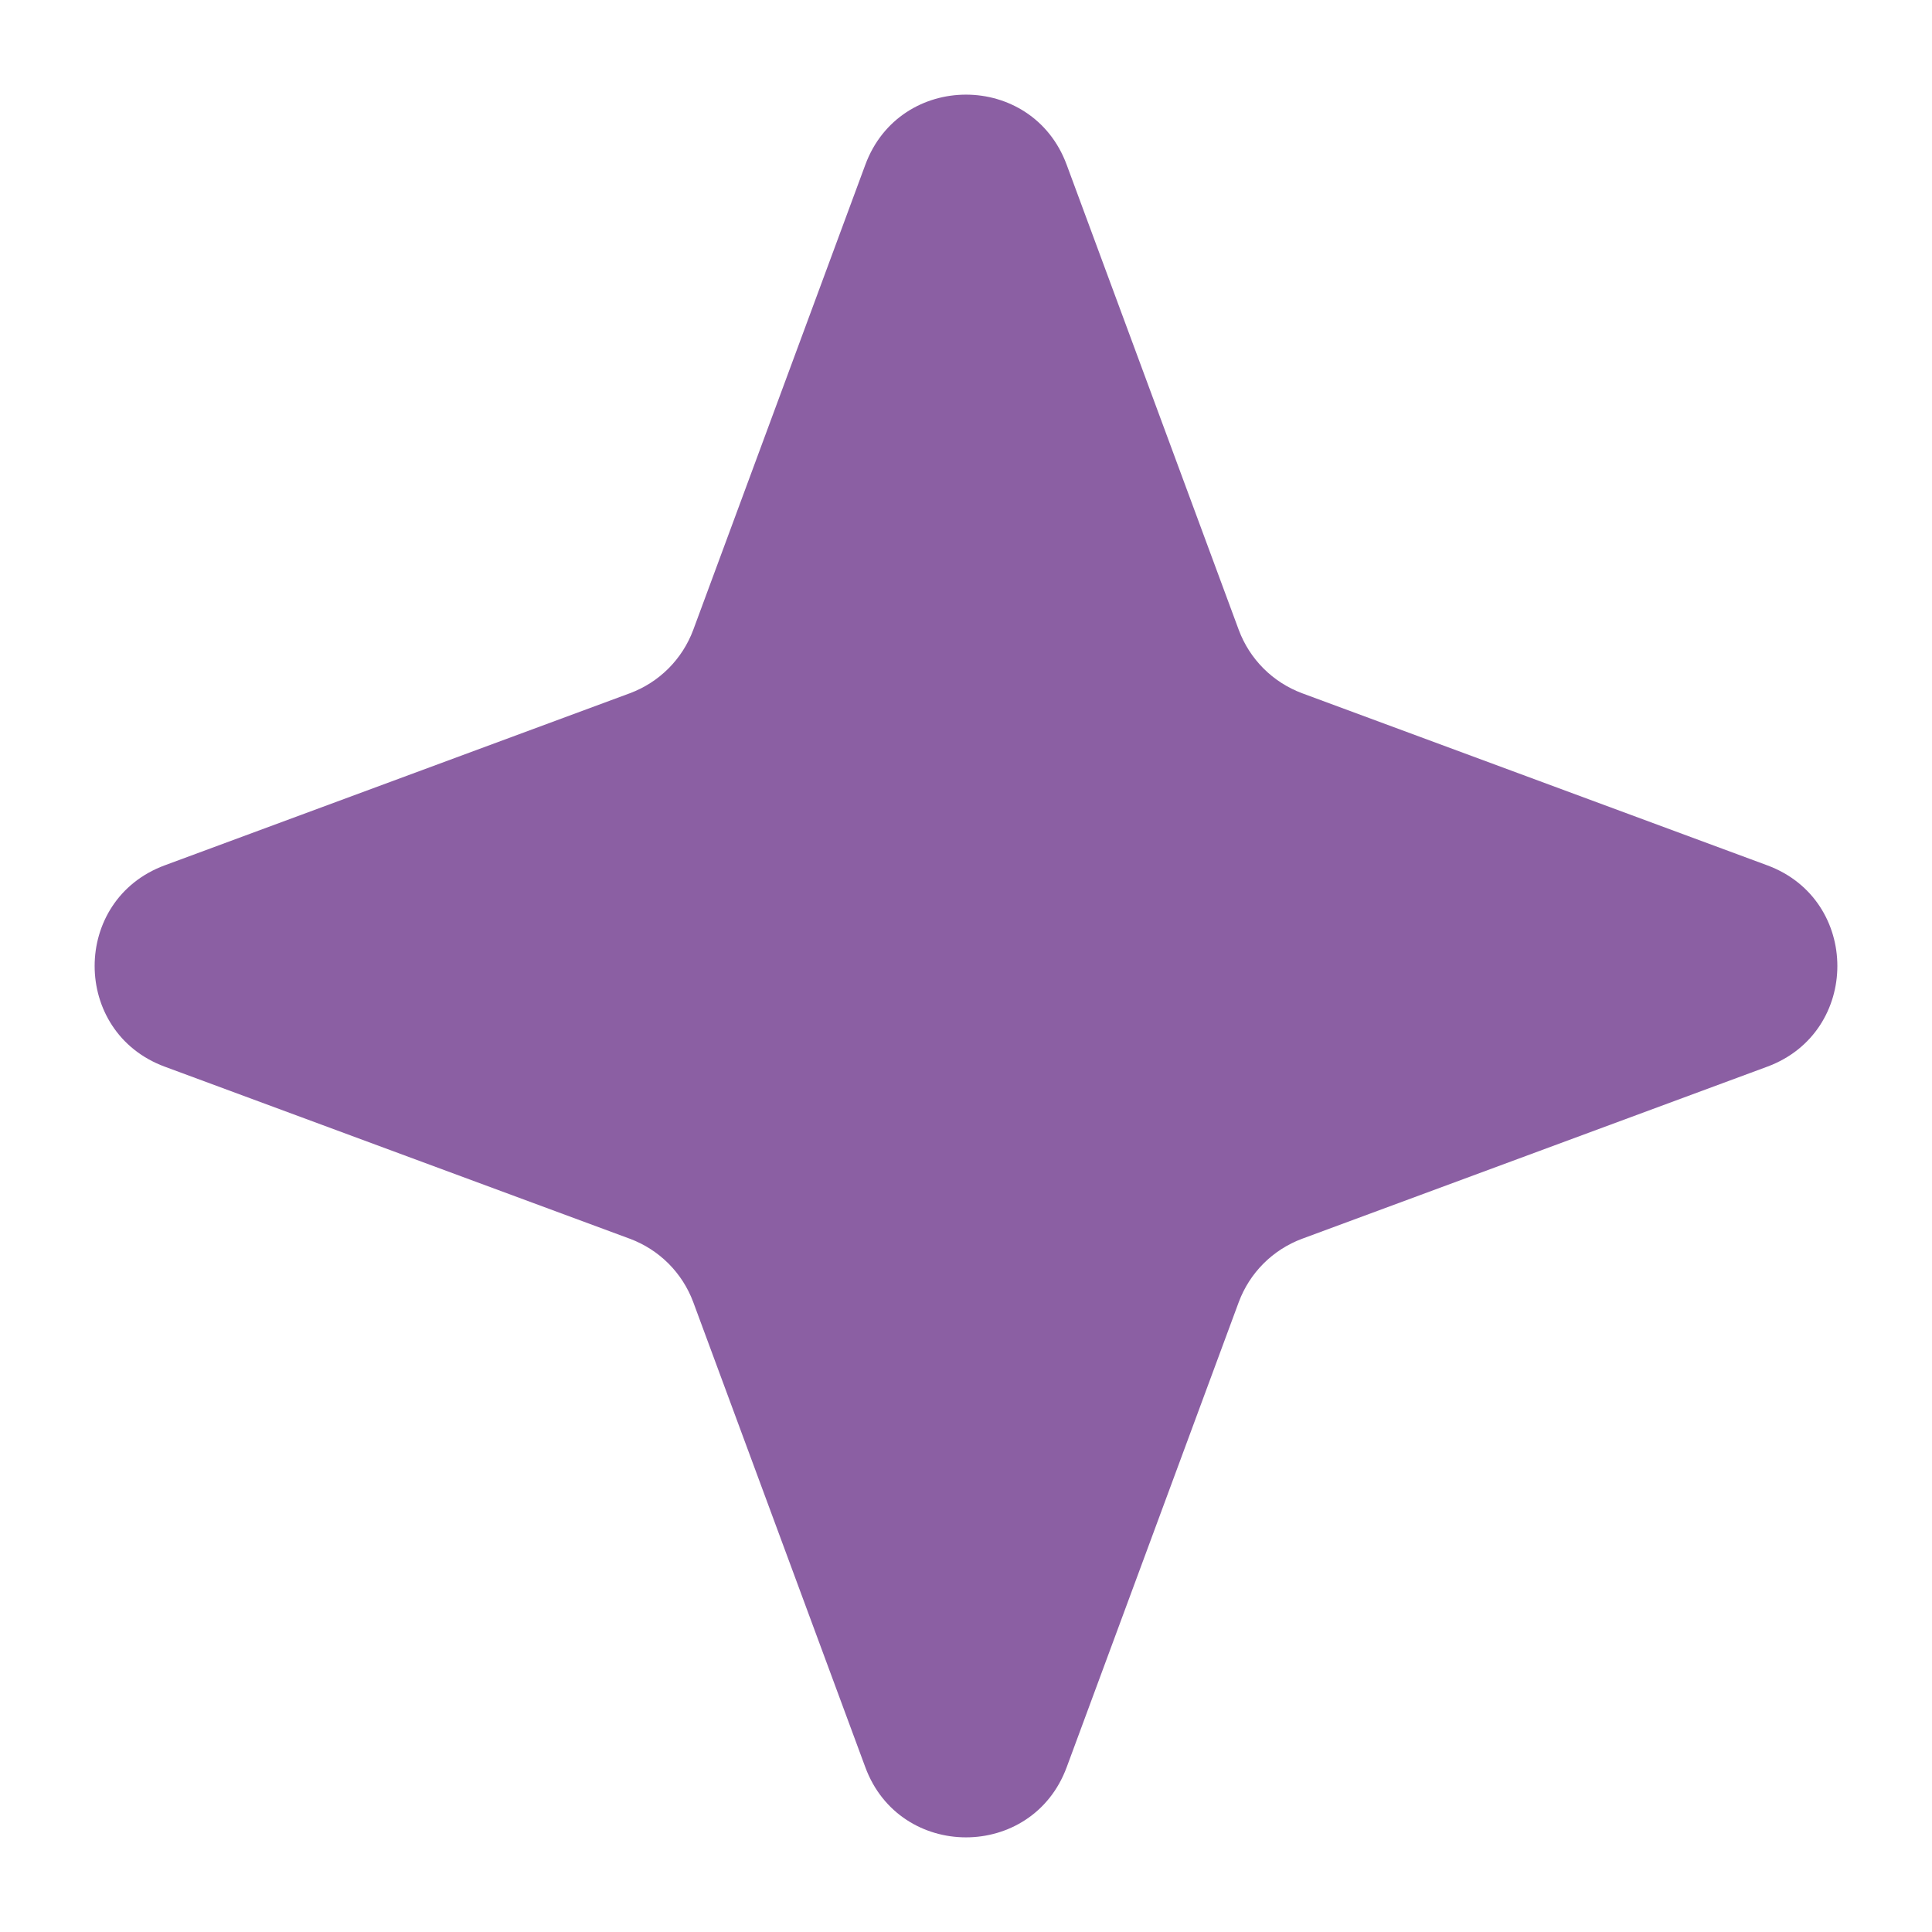 <?xml version="1.0" encoding="UTF-8"?> <svg xmlns="http://www.w3.org/2000/svg" width="18" height="18" viewBox="0 0 18 18" fill="none"><path d="M8.062 1.535C8.384 0.664 9.616 0.664 9.938 1.535L11.541 5.868C11.643 6.142 11.858 6.357 12.132 6.459L16.465 8.062C17.336 8.384 17.336 9.616 16.465 9.938L12.132 11.541C11.858 11.643 11.643 11.858 11.541 12.132L9.938 16.465C9.616 17.336 8.384 17.336 8.062 16.465L6.459 12.132C6.357 11.858 6.142 11.643 5.868 11.541L1.535 9.938C0.664 9.616 0.664 8.384 1.535 8.062L5.868 6.459C6.142 6.357 6.357 6.142 6.459 5.868L8.062 1.535Z" fill="#8B5FA3"></path></svg> 